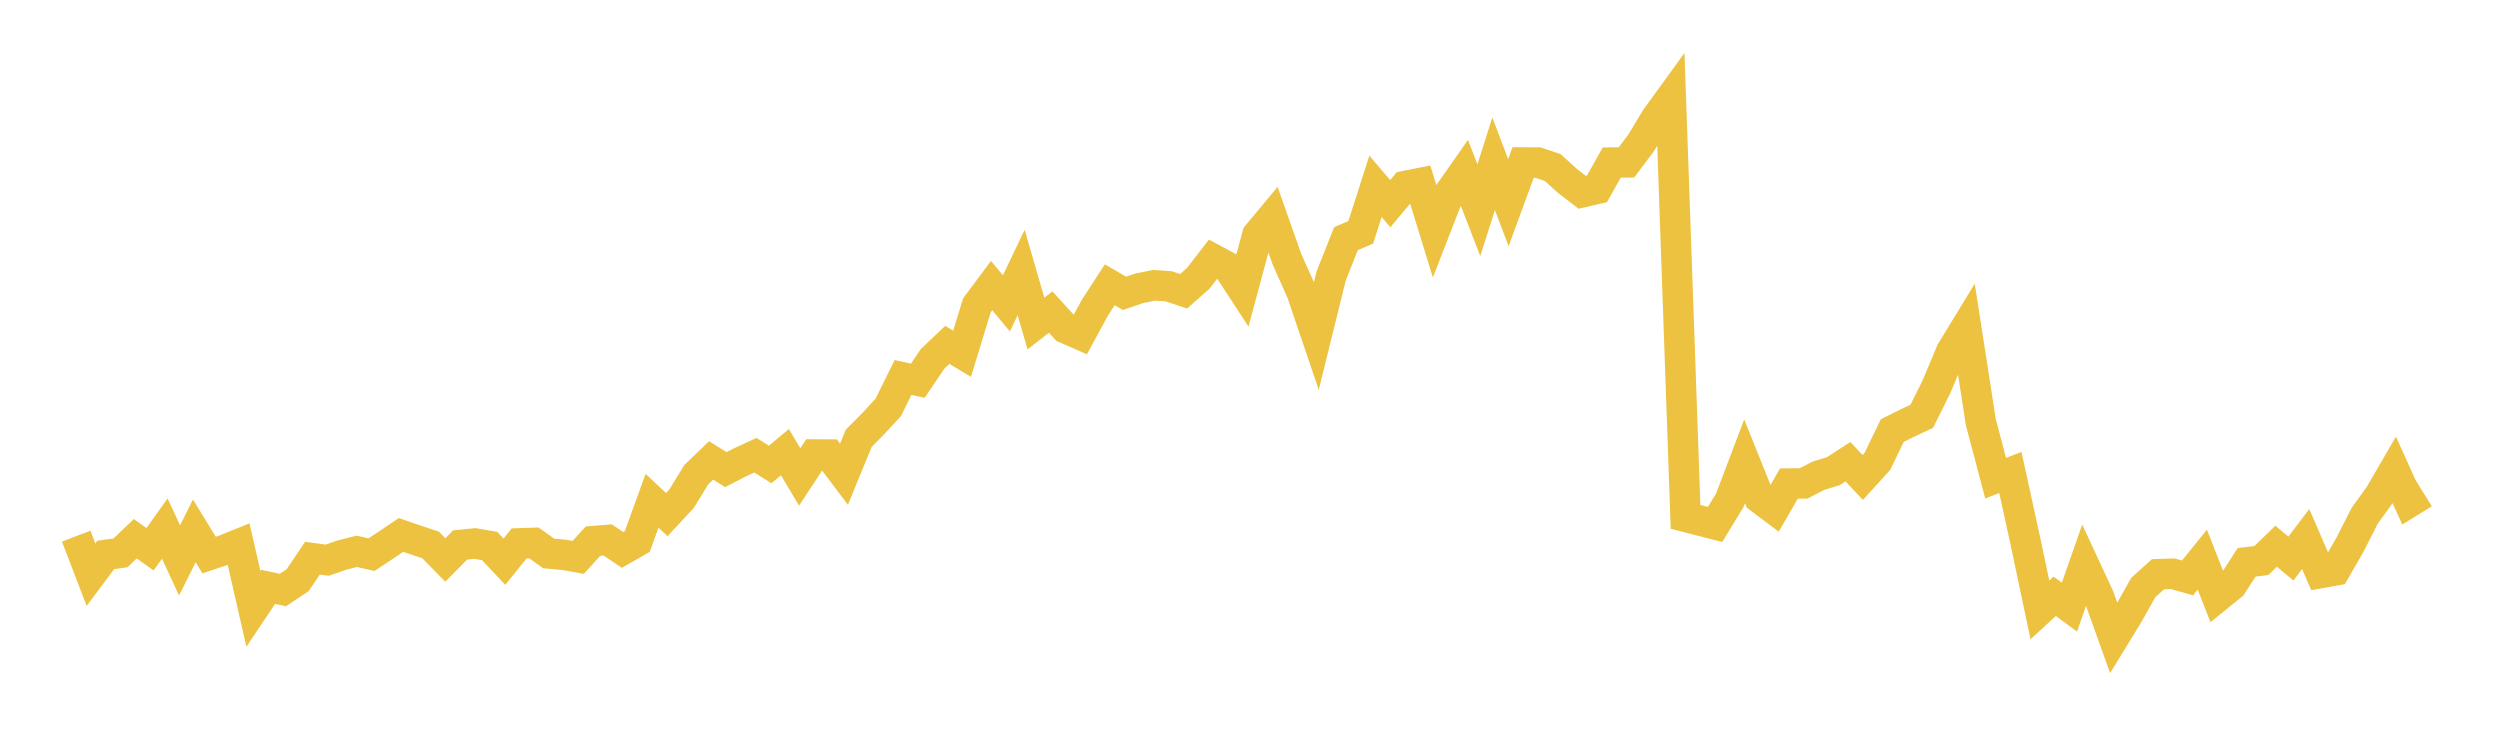 <svg width="164" height="48" xmlns="http://www.w3.org/2000/svg" xmlns:xlink="http://www.w3.org/1999/xlink"><path fill="none" stroke="rgb(237,194,64)" stroke-width="2" d="M5,35.17L5.969,37.699L6.937,36.405L7.906,36.266L8.874,35.342L9.843,36.029L10.811,34.675L11.78,36.762L12.748,34.827L13.717,36.412L14.686,36.088L15.654,35.698L16.623,39.944L17.591,38.498L18.56,38.703L19.528,38.056L20.497,36.616L21.465,36.748L22.434,36.412L23.403,36.167L24.371,36.385L25.34,35.745L26.308,35.091L27.277,35.428L28.245,35.745L29.214,36.735L30.182,35.751L31.151,35.652L32.119,35.817L33.088,36.847L34.057,35.646L35.025,35.613L35.994,36.306L36.962,36.392L37.931,36.563L38.899,35.5L39.868,35.421L40.836,36.075L41.805,35.52L42.774,32.852L43.742,33.757L44.711,32.714L45.679,31.135L46.648,30.204L47.616,30.805L48.585,30.31L49.553,29.861L50.522,30.469L51.491,29.663L52.459,31.287L53.428,29.815L54.396,29.821L55.365,31.109L56.333,28.752L57.302,27.774L58.27,26.724L59.239,24.763L60.208,24.975L61.176,23.542L62.145,22.624L63.113,23.205L64.082,20.035L65.05,18.734L66.019,19.903L66.987,17.876L67.956,21.224L68.925,20.471L69.893,21.534L70.862,21.957L71.83,20.174L72.799,18.682L73.767,19.243L74.736,18.913L75.704,18.715L76.673,18.781L77.642,19.111L78.61,18.252L79.579,16.998L80.547,17.519L81.516,19.005L82.484,15.413L83.453,14.251L84.421,16.998L85.39,19.17L86.358,22.016L87.327,18.094L88.296,15.657L89.264,15.241L90.233,12.224L91.201,13.359L92.17,12.204L93.138,12.012L94.107,15.162L95.075,12.673L96.044,11.286L97.013,13.789L97.981,10.744L98.95,13.293L99.918,10.659L100.887,10.665L101.855,10.989L102.824,11.867L103.792,12.613L104.761,12.389L105.73,10.665L106.698,10.652L107.667,9.358L108.635,7.747L109.604,6.413L110.572,33.905L111.541,34.154L112.509,34.403L113.478,32.814L114.447,30.262L115.415,32.674L116.384,33.401L117.352,31.723L118.321,31.711L119.289,31.207L120.258,30.913L121.226,30.288L122.195,31.321L123.164,30.256L124.132,28.246L125.101,27.762L126.069,27.309L127.038,25.356L128.006,23.047L128.975,21.459L129.943,27.698L130.912,31.366L131.881,30.996L132.849,35.424L133.818,40.011L134.786,39.117L135.755,39.826L136.723,37.063L137.692,39.149L138.66,41.854L139.629,40.272L140.597,38.543L141.566,37.669L142.535,37.637L143.503,37.912L144.472,36.712L145.44,39.181L146.409,38.396L147.377,36.891L148.346,36.77L149.314,35.832L150.283,36.642L151.252,35.36L152.22,37.593L153.189,37.42L154.157,35.736L155.126,33.829L156.094,32.495L157.063,30.824L158.031,32.961L159,32.361"></path></svg>